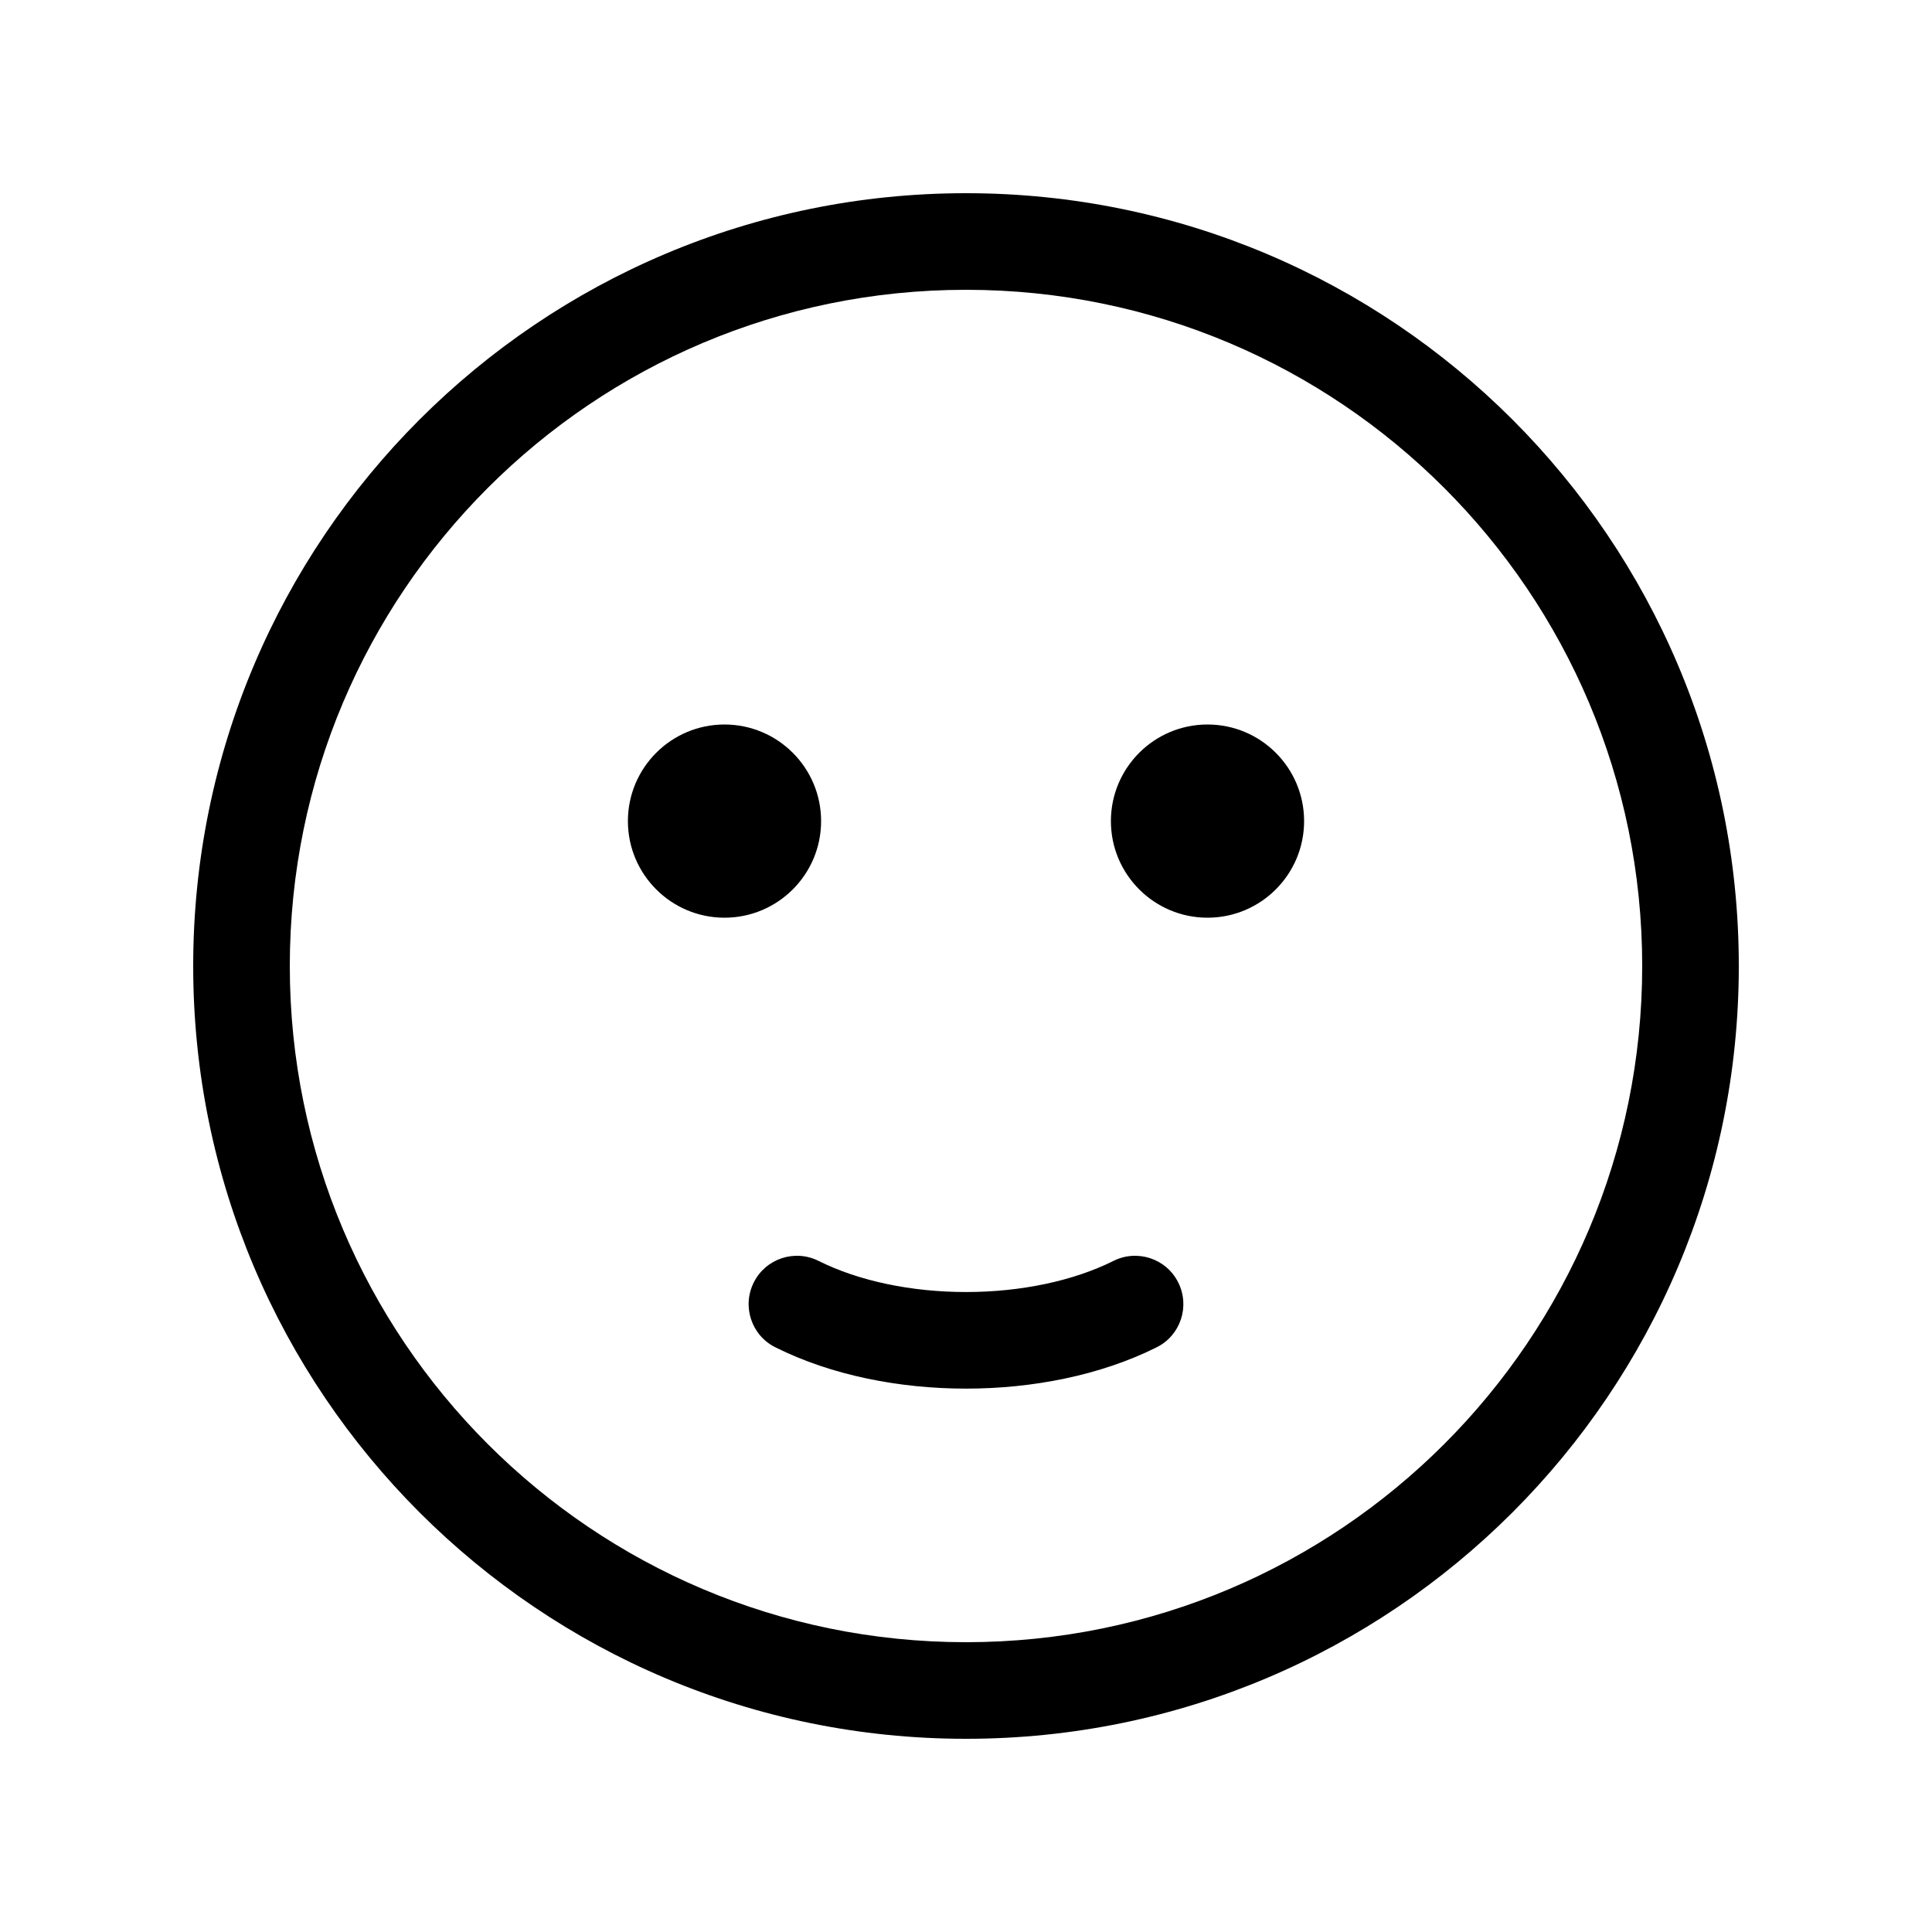 <svg xmlns="http://www.w3.org/2000/svg" viewBox="0 0 20 20" fill="none"><path d="M13.5 8.5C13.5 7.948 13.052 7.5 12.5 7.5C11.948 7.5 11.5 7.948 11.5 8.5C11.5 9.052 11.948 9.5 12.5 9.5C13.052 9.5 13.5 9.052 13.5 8.5ZM8.5 8.5C8.5 7.948 8.052 7.5 7.5 7.5C6.948 7.5 6.5 7.948 6.5 8.5C6.5 9.052 6.948 9.5 7.5 9.5C8.052 9.5 8.5 9.052 8.5 8.5ZM8.474 13.053C8.227 12.929 7.926 13.029 7.803 13.276C7.679 13.523 7.779 13.824 8.026 13.947C8.61 14.239 9.315 14.375 10 14.375C10.685 14.375 11.39 14.239 11.974 13.947C12.221 13.824 12.321 13.523 12.197 13.276C12.074 13.029 11.773 12.929 11.526 13.053C11.11 13.261 10.565 13.375 10 13.375C9.435 13.375 8.89 13.261 8.474 13.053ZM18 10C18 5.582 14.418 2 10 2C5.582 2 2 5.582 2 10C2 14.418 5.582 18 10 18C14.418 18 18 14.418 18 10ZM3 10C3 6.134 6.134 3 10 3C13.866 3 17 6.134 17 10C17 13.866 13.866 17 10 17C6.134 17 3 13.866 3 10Z" fill="currentColor"/></svg>